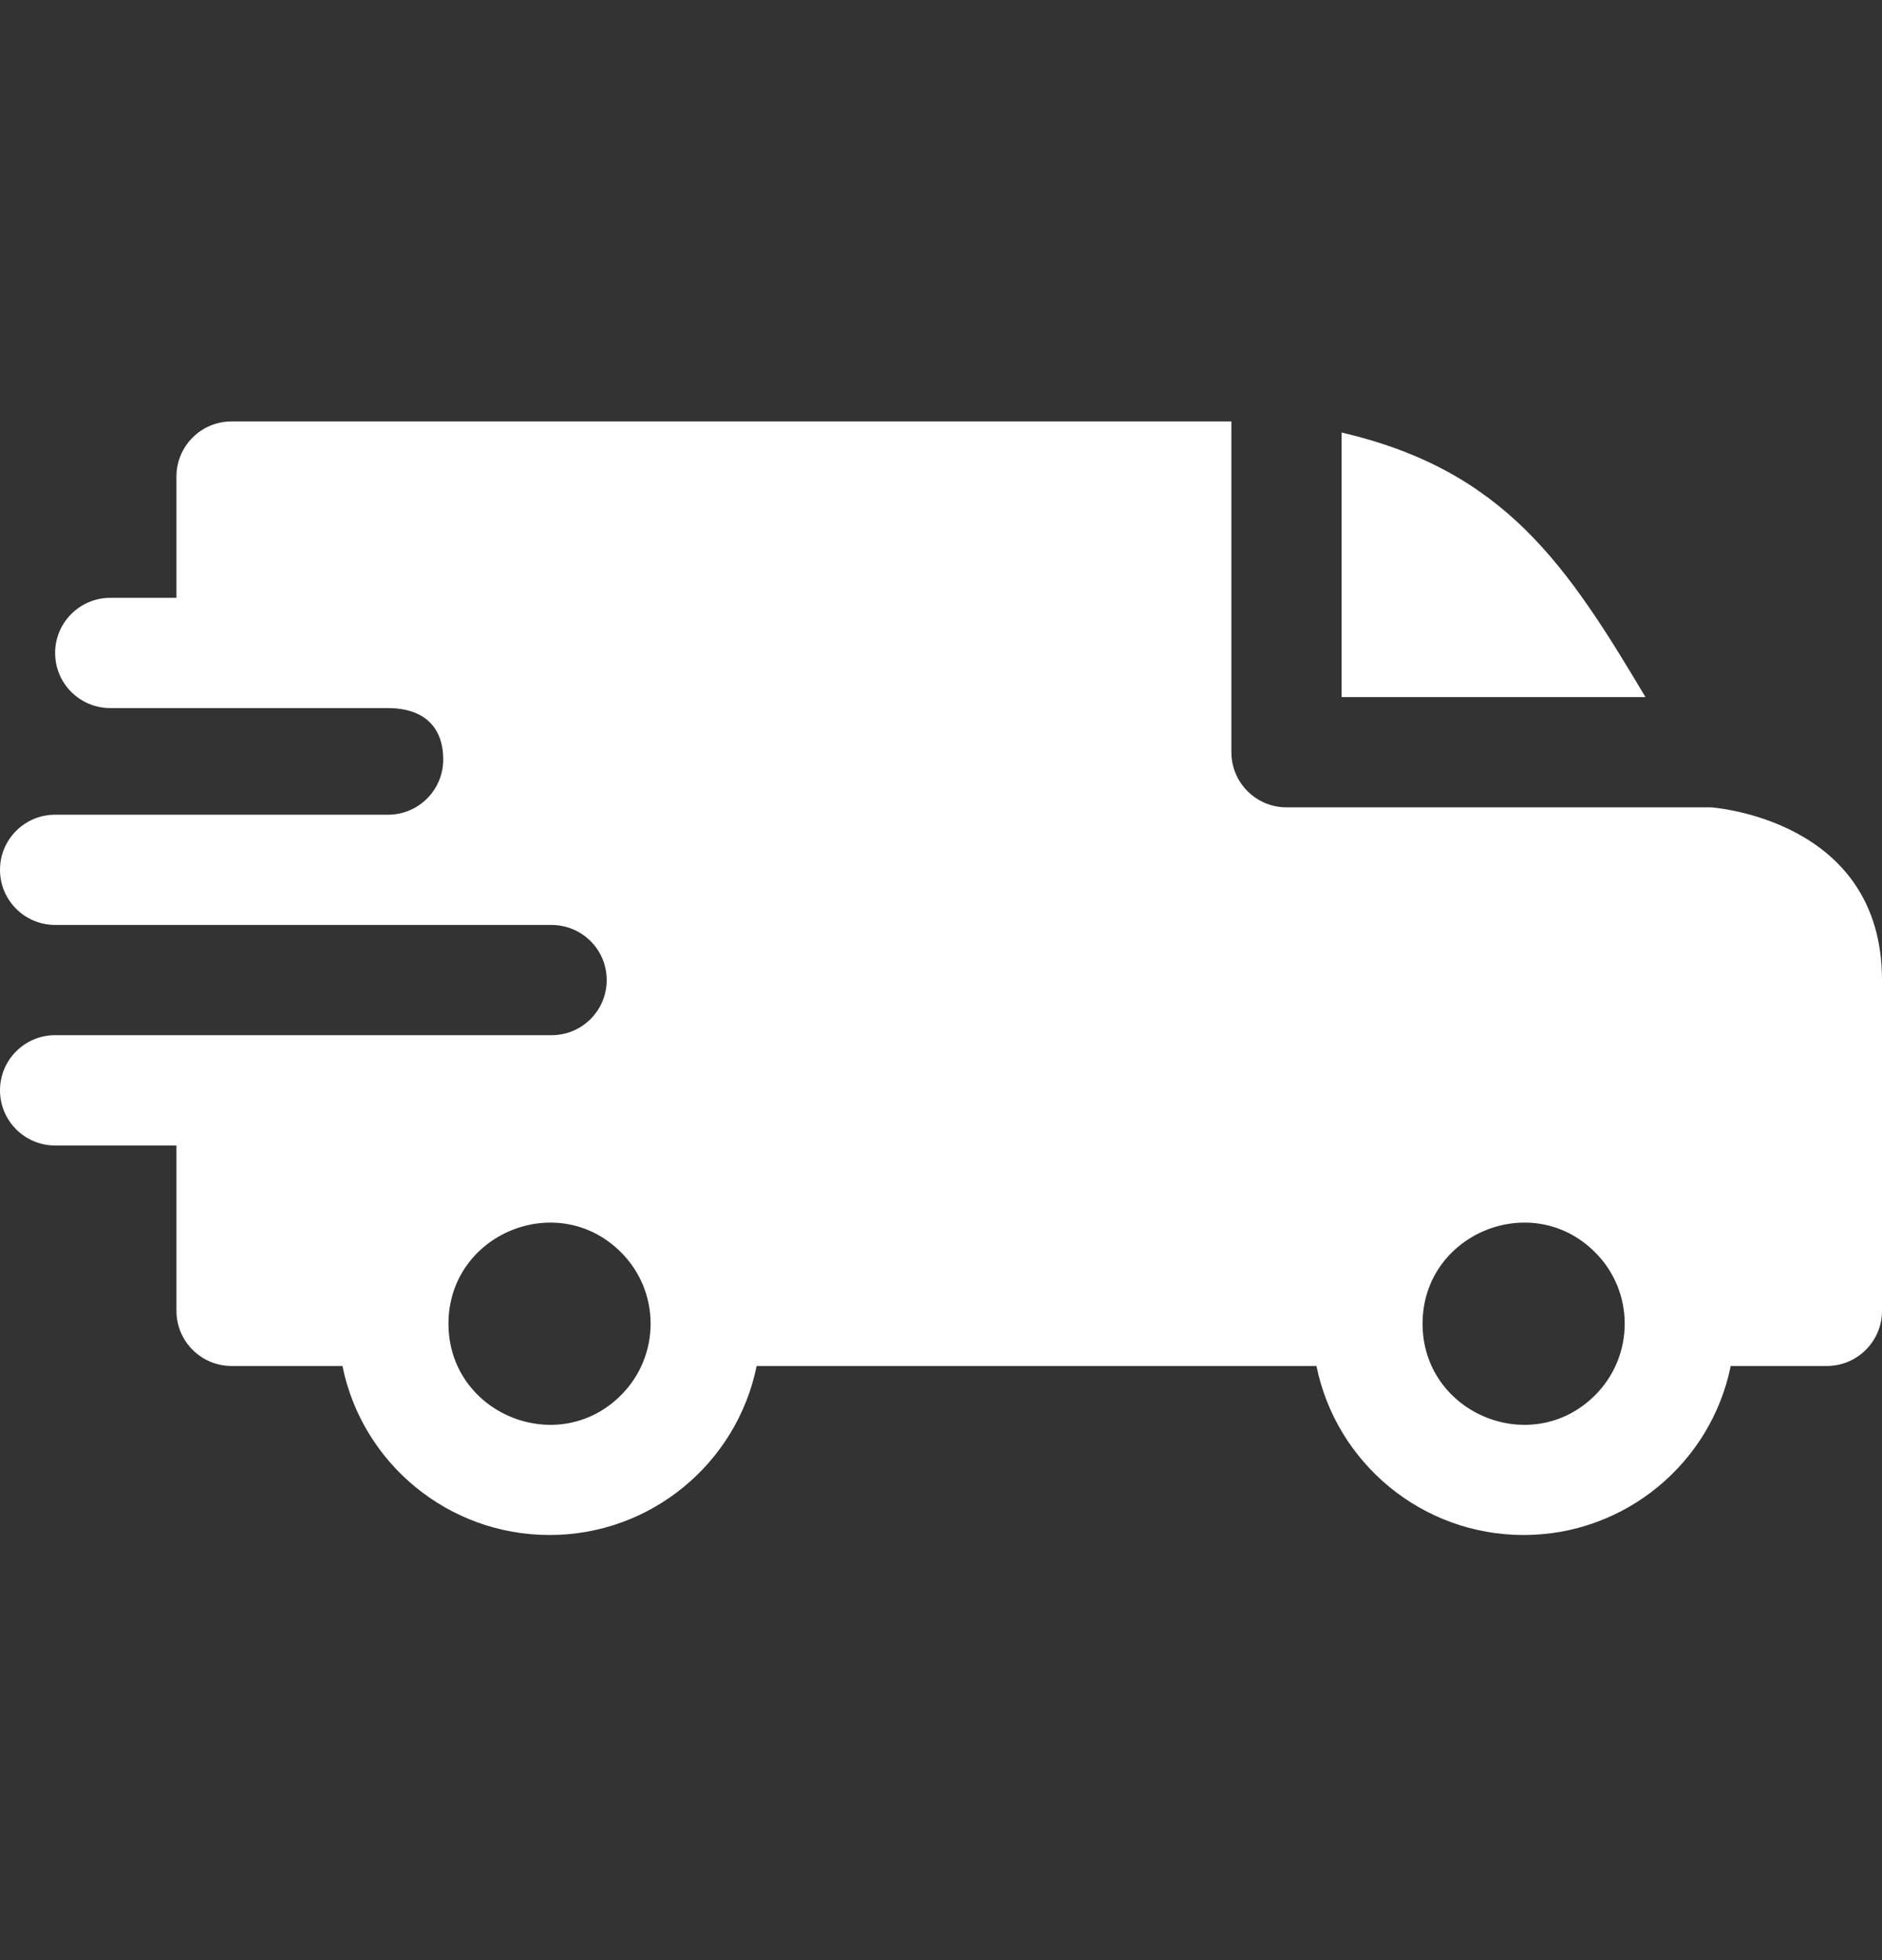 <svg width="24" height="25" viewBox="0 0 24 25" fill="none" xmlns="http://www.w3.org/2000/svg">
<rect x="0" y="0" width="24" height="25" fill="#333333" stroke="none"/>
<path fill-rule="evenodd" clip-rule="evenodd" d="M17.109 5.517C19.19 5.999 19.986 7.216 20.984 8.891H17.109V5.517ZM4.949 9.031C5.356 9.031 5.652 9.228 5.652 9.688C5.652 10.075 5.338 10.39 4.951 10.391H0.703C0.315 10.391 0 10.706 0 11.094C0 11.482 0.315 11.797 0.703 11.797H7.031C7.423 11.797 7.737 12.112 7.737 12.5C7.737 12.889 7.422 13.203 7.034 13.203H0.703C0.315 13.203 0 13.518 0 13.906C0 14.295 0.315 14.61 0.703 14.61H2.25V16.719C2.25 17.107 2.565 17.422 2.953 17.422H4.367C4.618 18.663 5.715 19.578 7.008 19.578C8.301 19.578 9.397 18.663 9.649 17.422H16.788C17.04 18.663 18.137 19.578 19.43 19.578C20.722 19.578 21.819 18.663 22.071 17.422H23.297C23.685 17.422 24 17.107 24 16.719V12.5C24 10.437 21.824 10.3 21.822 10.297H16.406C16.018 10.297 15.703 9.982 15.703 9.594V5.375H2.953C2.565 5.375 2.25 5.69 2.25 6.078V7.625H1.406C1.018 7.625 0.703 7.94 0.703 8.328C0.703 8.717 1.018 9.031 1.406 9.031H4.949ZM20.341 15.972C20.845 16.475 20.845 17.291 20.341 17.795C19.532 18.604 18.141 18.028 18.141 16.883C18.141 15.738 19.532 15.162 20.341 15.972ZM7.919 15.972C8.423 16.475 8.423 17.291 7.919 17.795C7.11 18.604 5.719 18.028 5.719 16.883C5.719 15.738 7.11 15.162 7.919 15.972Z" fill="white"/>
</svg>
